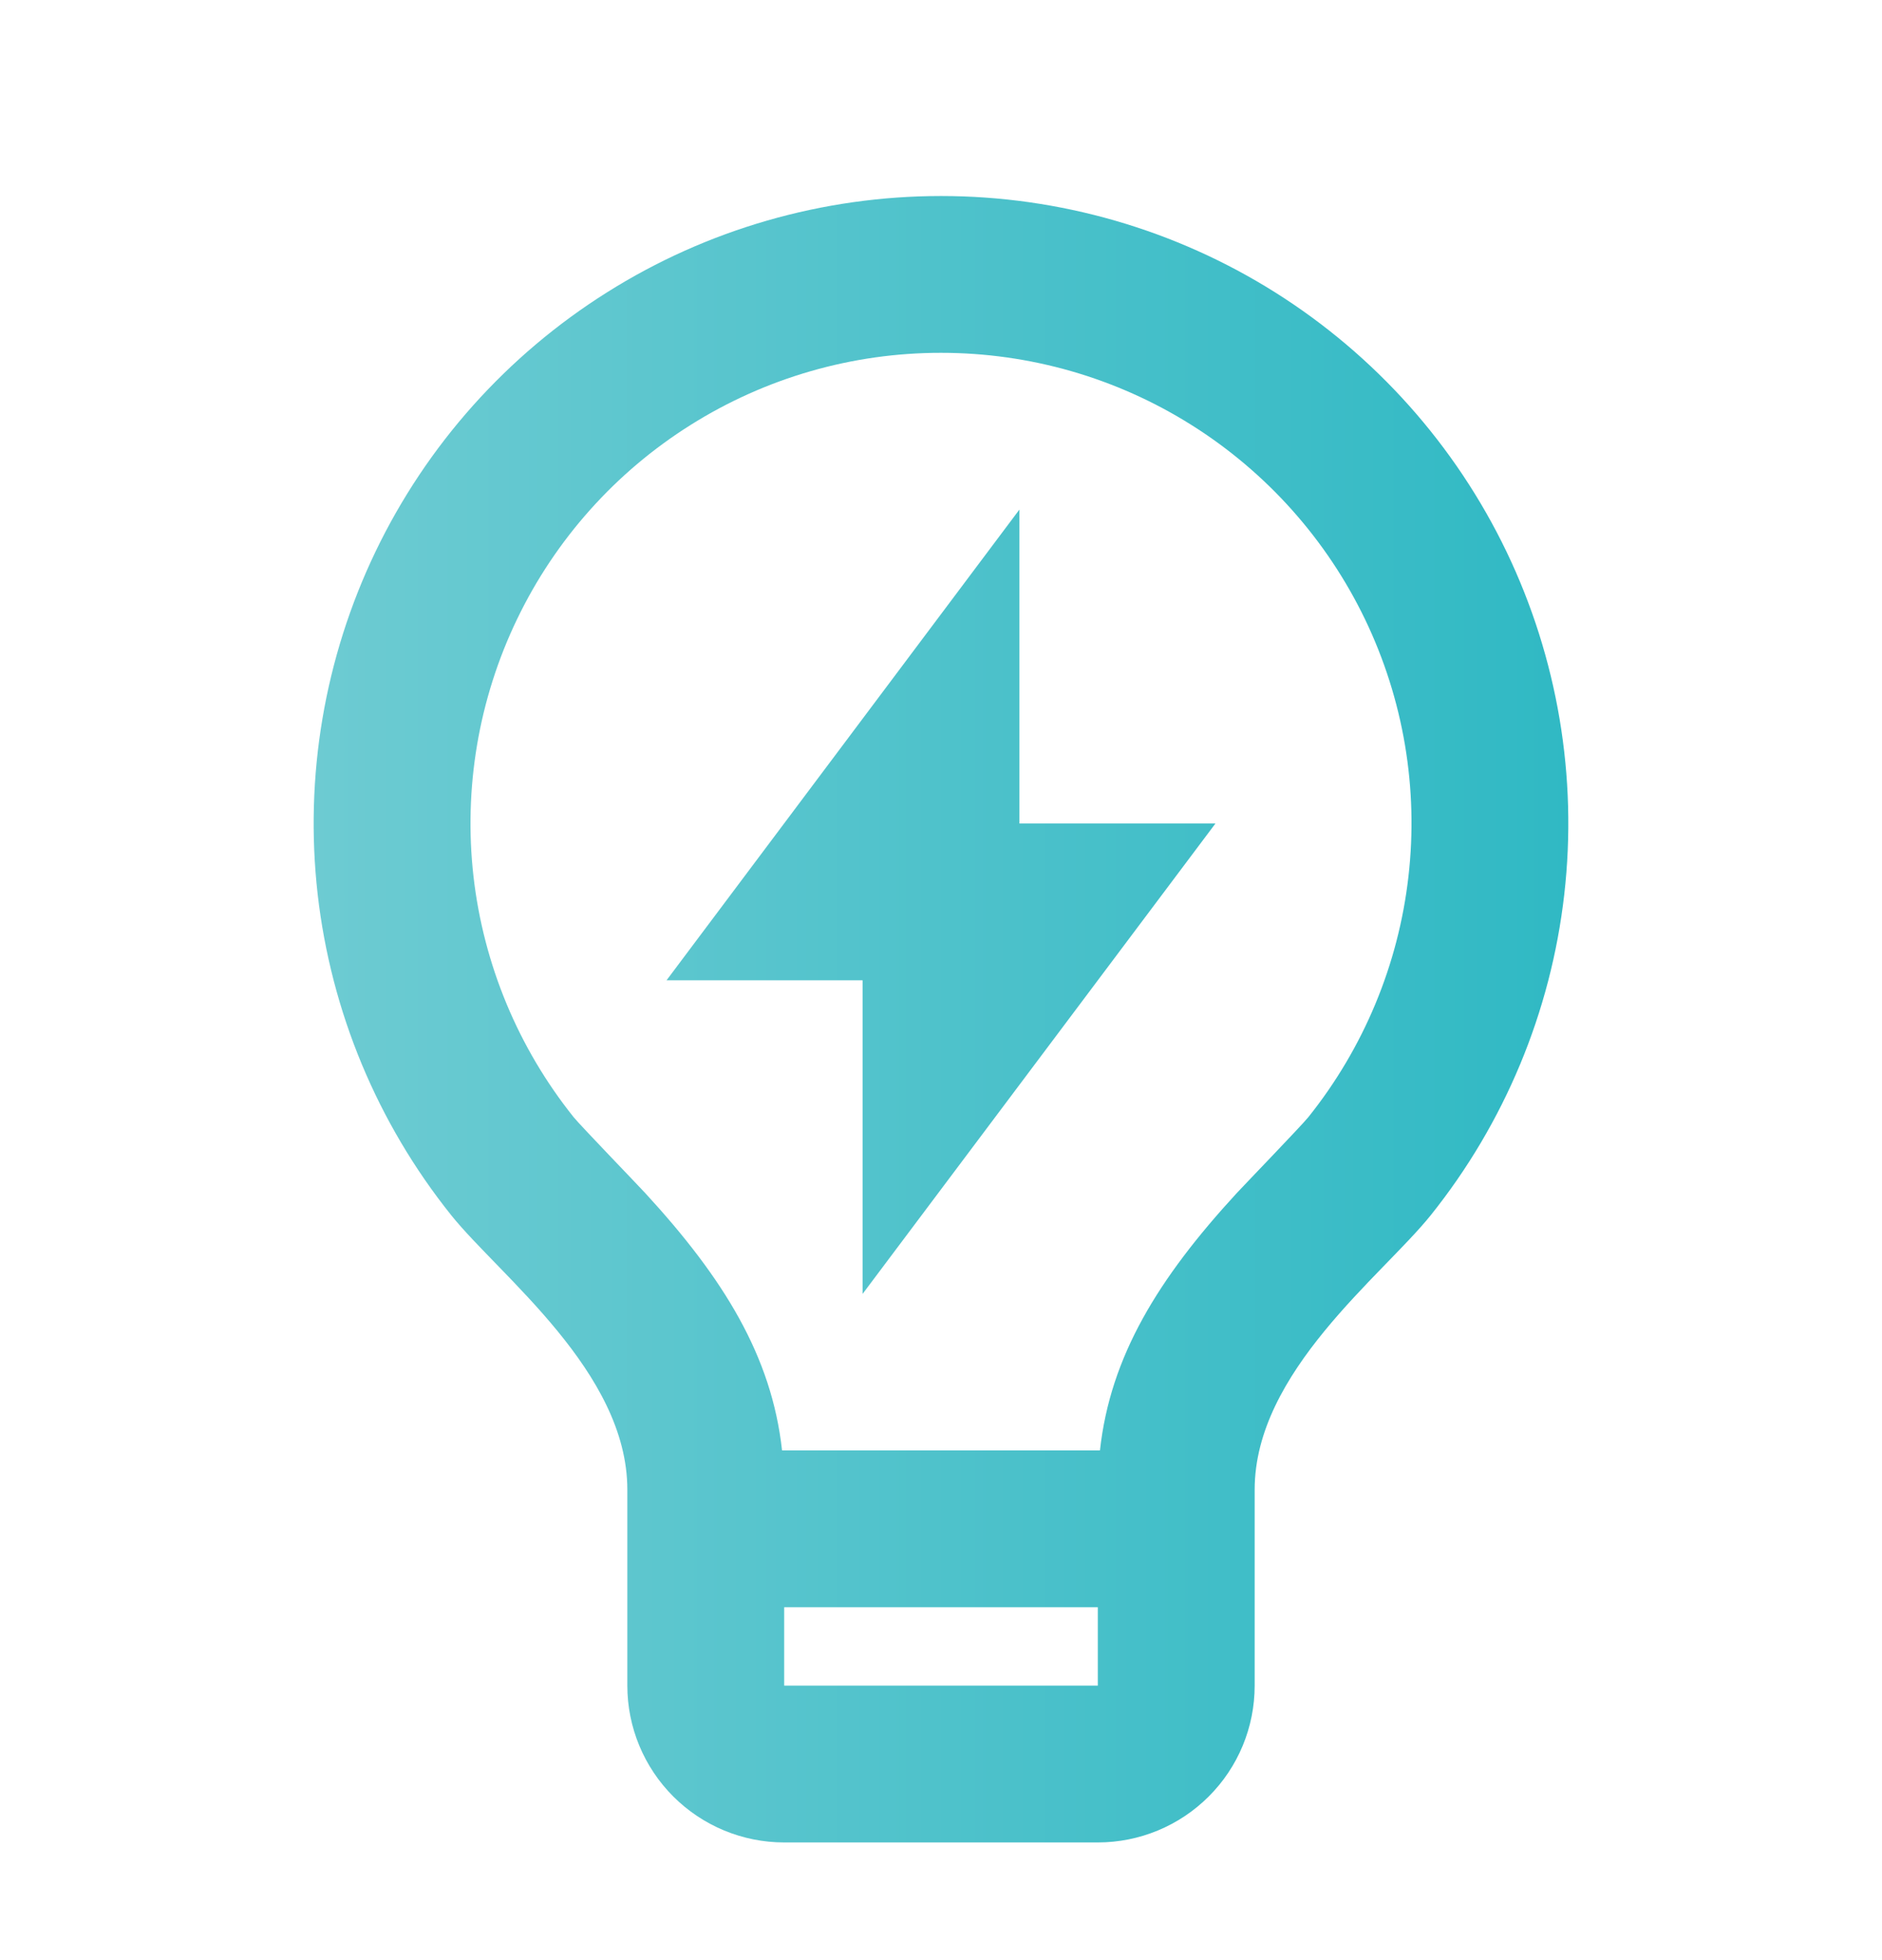 <svg xmlns="http://www.w3.org/2000/svg" width="24" height="25" viewBox="0 0 24 25" fill="none">
  <path d="M9.973 18.499H14.027C14.159 17.297 14.772 16.305 15.767 15.222C15.88 15.1 16.599 14.355 16.684 14.249C17.39 13.367 17.833 12.303 17.961 11.18C18.09 10.057 17.898 8.921 17.409 7.902C16.919 6.883 16.152 6.023 15.195 5.421C14.239 4.819 13.132 4.5 12.001 4.5C10.871 4.499 9.764 4.818 8.807 5.42C7.85 6.021 7.082 6.881 6.593 7.899C6.103 8.918 5.911 10.054 6.038 11.177C6.166 12.3 6.608 13.364 7.314 14.247C7.4 14.354 8.121 15.1 8.232 15.221C9.228 16.305 9.841 17.297 9.973 18.499V18.499ZM14 20.499H10V21.499H14V20.499ZM5.754 15.499C4.812 14.322 4.222 12.903 4.051 11.406C3.881 9.908 4.137 8.393 4.789 7.035C5.442 5.676 6.466 4.53 7.742 3.728C9.017 2.925 10.494 2.5 12.001 2.5C13.508 2.5 14.985 2.926 16.261 3.729C17.536 4.532 18.559 5.678 19.212 7.037C19.864 8.396 20.119 9.911 19.948 11.409C19.777 12.906 19.186 14.325 18.244 15.501C17.624 16.273 16 17.499 16 18.999V21.499C16 22.029 15.79 22.538 15.414 22.913C15.039 23.288 14.531 23.499 14 23.499H10C9.47 23.499 8.961 23.288 8.586 22.913C8.211 22.538 8 22.029 8 21.499V18.999C8 17.499 6.375 16.273 5.754 15.499ZM13 10.503H15.5L11 16.503V12.503H8.5L13 6.499V10.504V10.503Z" fill="url(#paint0_linear_20609_8106)"/>
  <defs>
    <linearGradient id="paint0_linear_20609_8106" x1="4" y1="23.499" x2="20" y2="23.499" gradientUnits="userSpaceOnUse">
      <stop stop-color="#6DCBD2"/>
      <stop offset="1" stop-color="#30B9C4"/>
    </linearGradient>
  </defs>
</svg>